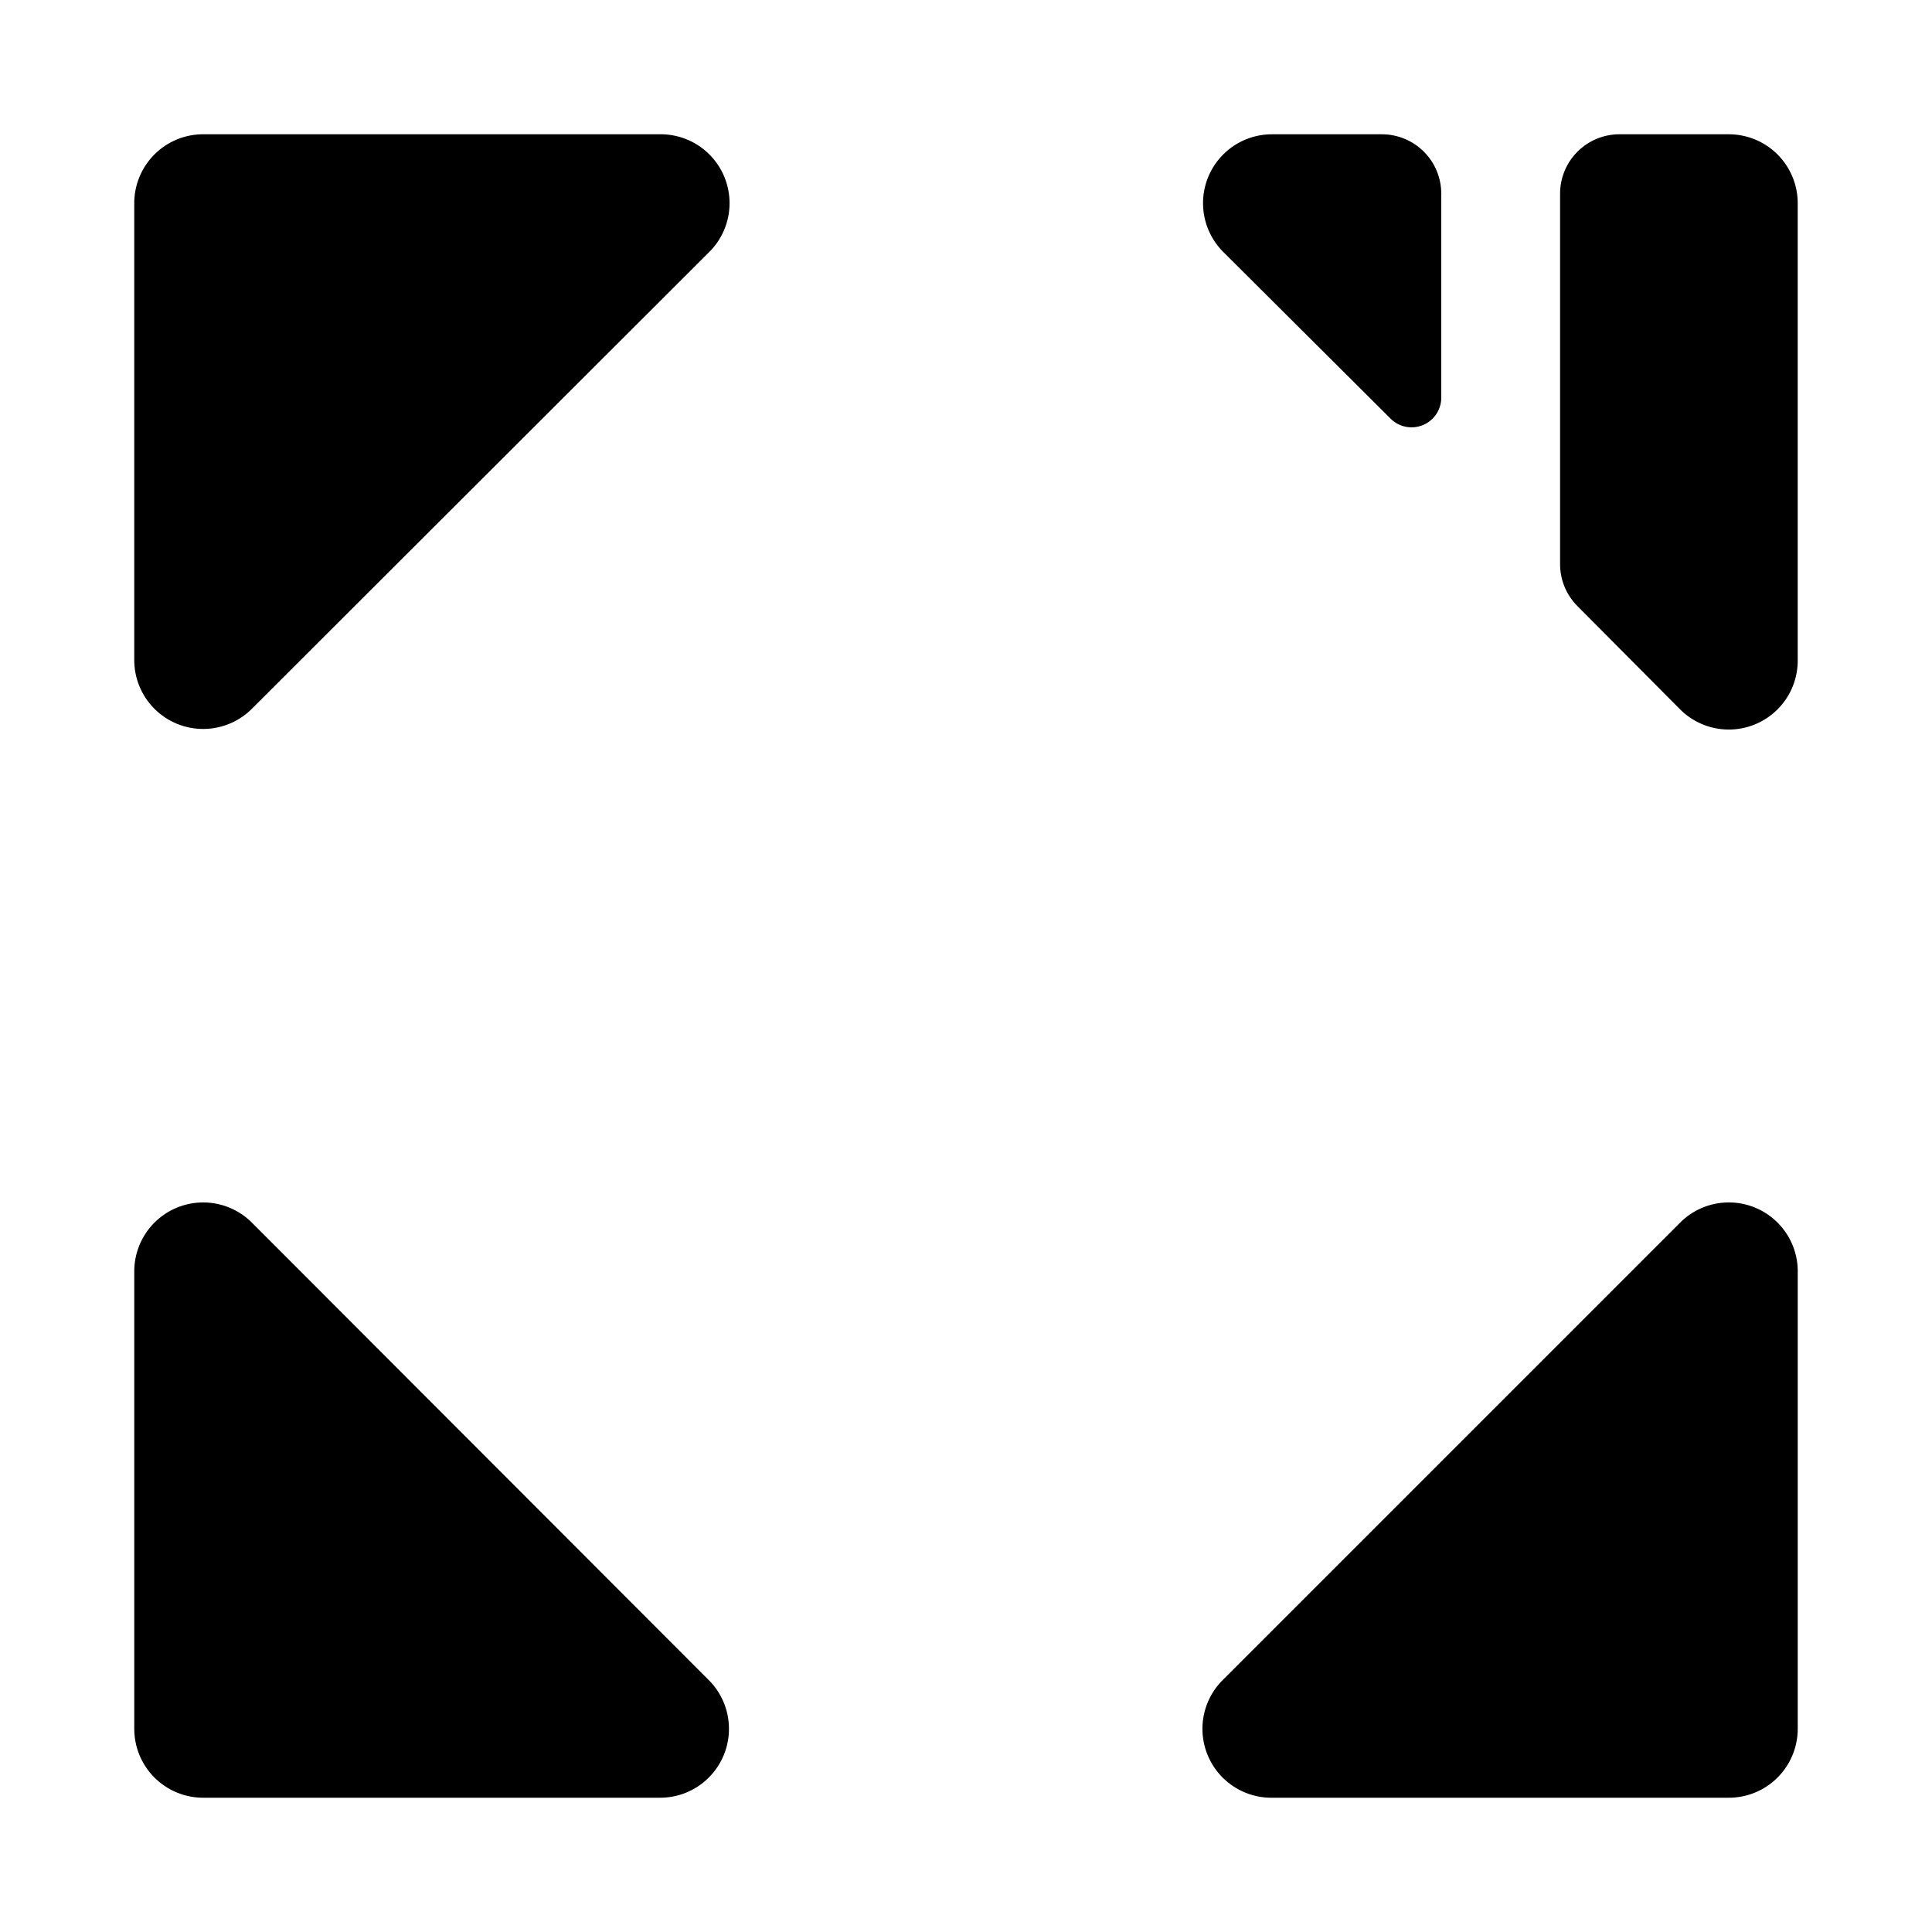 <?xml version="1.0" encoding="UTF-8"?>
<!-- The Best Svg Icon site in the world: iconSvg.co, Visit us! https://iconsvg.co -->
<svg fill="#000000" width="800px" height="800px" version="1.1" viewBox="144 144 512 512" xmlns="http://www.w3.org/2000/svg">
 <g>
  <path d="m211.07 468.33c-3.402-3.574-8.102-5.617-13.035-5.672-4.93-0.051-9.676 1.895-13.152 5.394-3.473 3.5-5.387 8.254-5.301 13.188v120.76c-0.043 4.871 1.863 9.555 5.293 13.016 3.43 3.457 8.098 5.402 12.969 5.402h120.76c4.934 0.086 9.688-1.824 13.188-5.301 3.5-3.477 5.445-8.219 5.391-13.152-0.051-4.934-2.094-9.633-5.668-13.035z"/>
  <path d="m588.93 468.33-120.6 120.6c-3.574 3.402-5.617 8.102-5.672 13.035-0.051 4.934 1.895 9.676 5.394 13.152 3.5 3.477 8.254 5.387 13.188 5.301h120.76c4.871 0.043 9.555-1.863 13.016-5.293 3.457-3.43 5.402-8.098 5.402-12.969v-120.76c0.133-4.949-1.754-9.738-5.223-13.273-3.469-3.531-8.227-5.508-13.176-5.469-4.953 0.039-9.676 2.09-13.09 5.676z"/>
  <path d="m318.6 179.58h-120.76c-4.844 0-9.488 1.926-12.914 5.348-3.422 3.426-5.348 8.07-5.348 12.914v120.76c-0.086 4.934 1.828 9.688 5.301 13.188 3.477 3.5 8.223 5.445 13.152 5.391 4.934-0.051 9.633-2.094 13.035-5.668l120.6-120.44c3.59-3.414 5.637-8.137 5.676-13.09 0.039-4.949-1.934-9.703-5.469-13.176-3.531-3.469-8.324-5.352-13.273-5.223z"/>
  <path d="m602.15 179.58h-28.969c-4.176 0-8.18 1.66-11.133 4.609-2.953 2.953-4.613 6.957-4.613 11.133v98.086c-0.023 4.188 1.621 8.207 4.566 11.18l26.922 27.078c3.402 3.574 8.102 5.617 13.035 5.672 4.934 0.051 9.676-1.895 13.152-5.394 3.477-3.496 5.387-8.254 5.301-13.188v-120.91c0-4.844-1.922-9.488-5.348-12.914-3.426-3.422-8.07-5.348-12.914-5.348z"/>
  <path d="m512.57 255c2.246 2.203 5.594 2.856 8.508 1.656 2.91-1.199 4.828-4.016 4.871-7.168v-54.16c0-4.176-1.656-8.18-4.609-11.133-2.953-2.949-6.957-4.609-11.133-4.609h-28.812c-4.93-0.086-9.688 1.828-13.188 5.301-3.5 3.477-5.445 8.223-5.391 13.152 0.051 4.934 2.098 9.633 5.668 13.035z"/>
 </g>
</svg>
